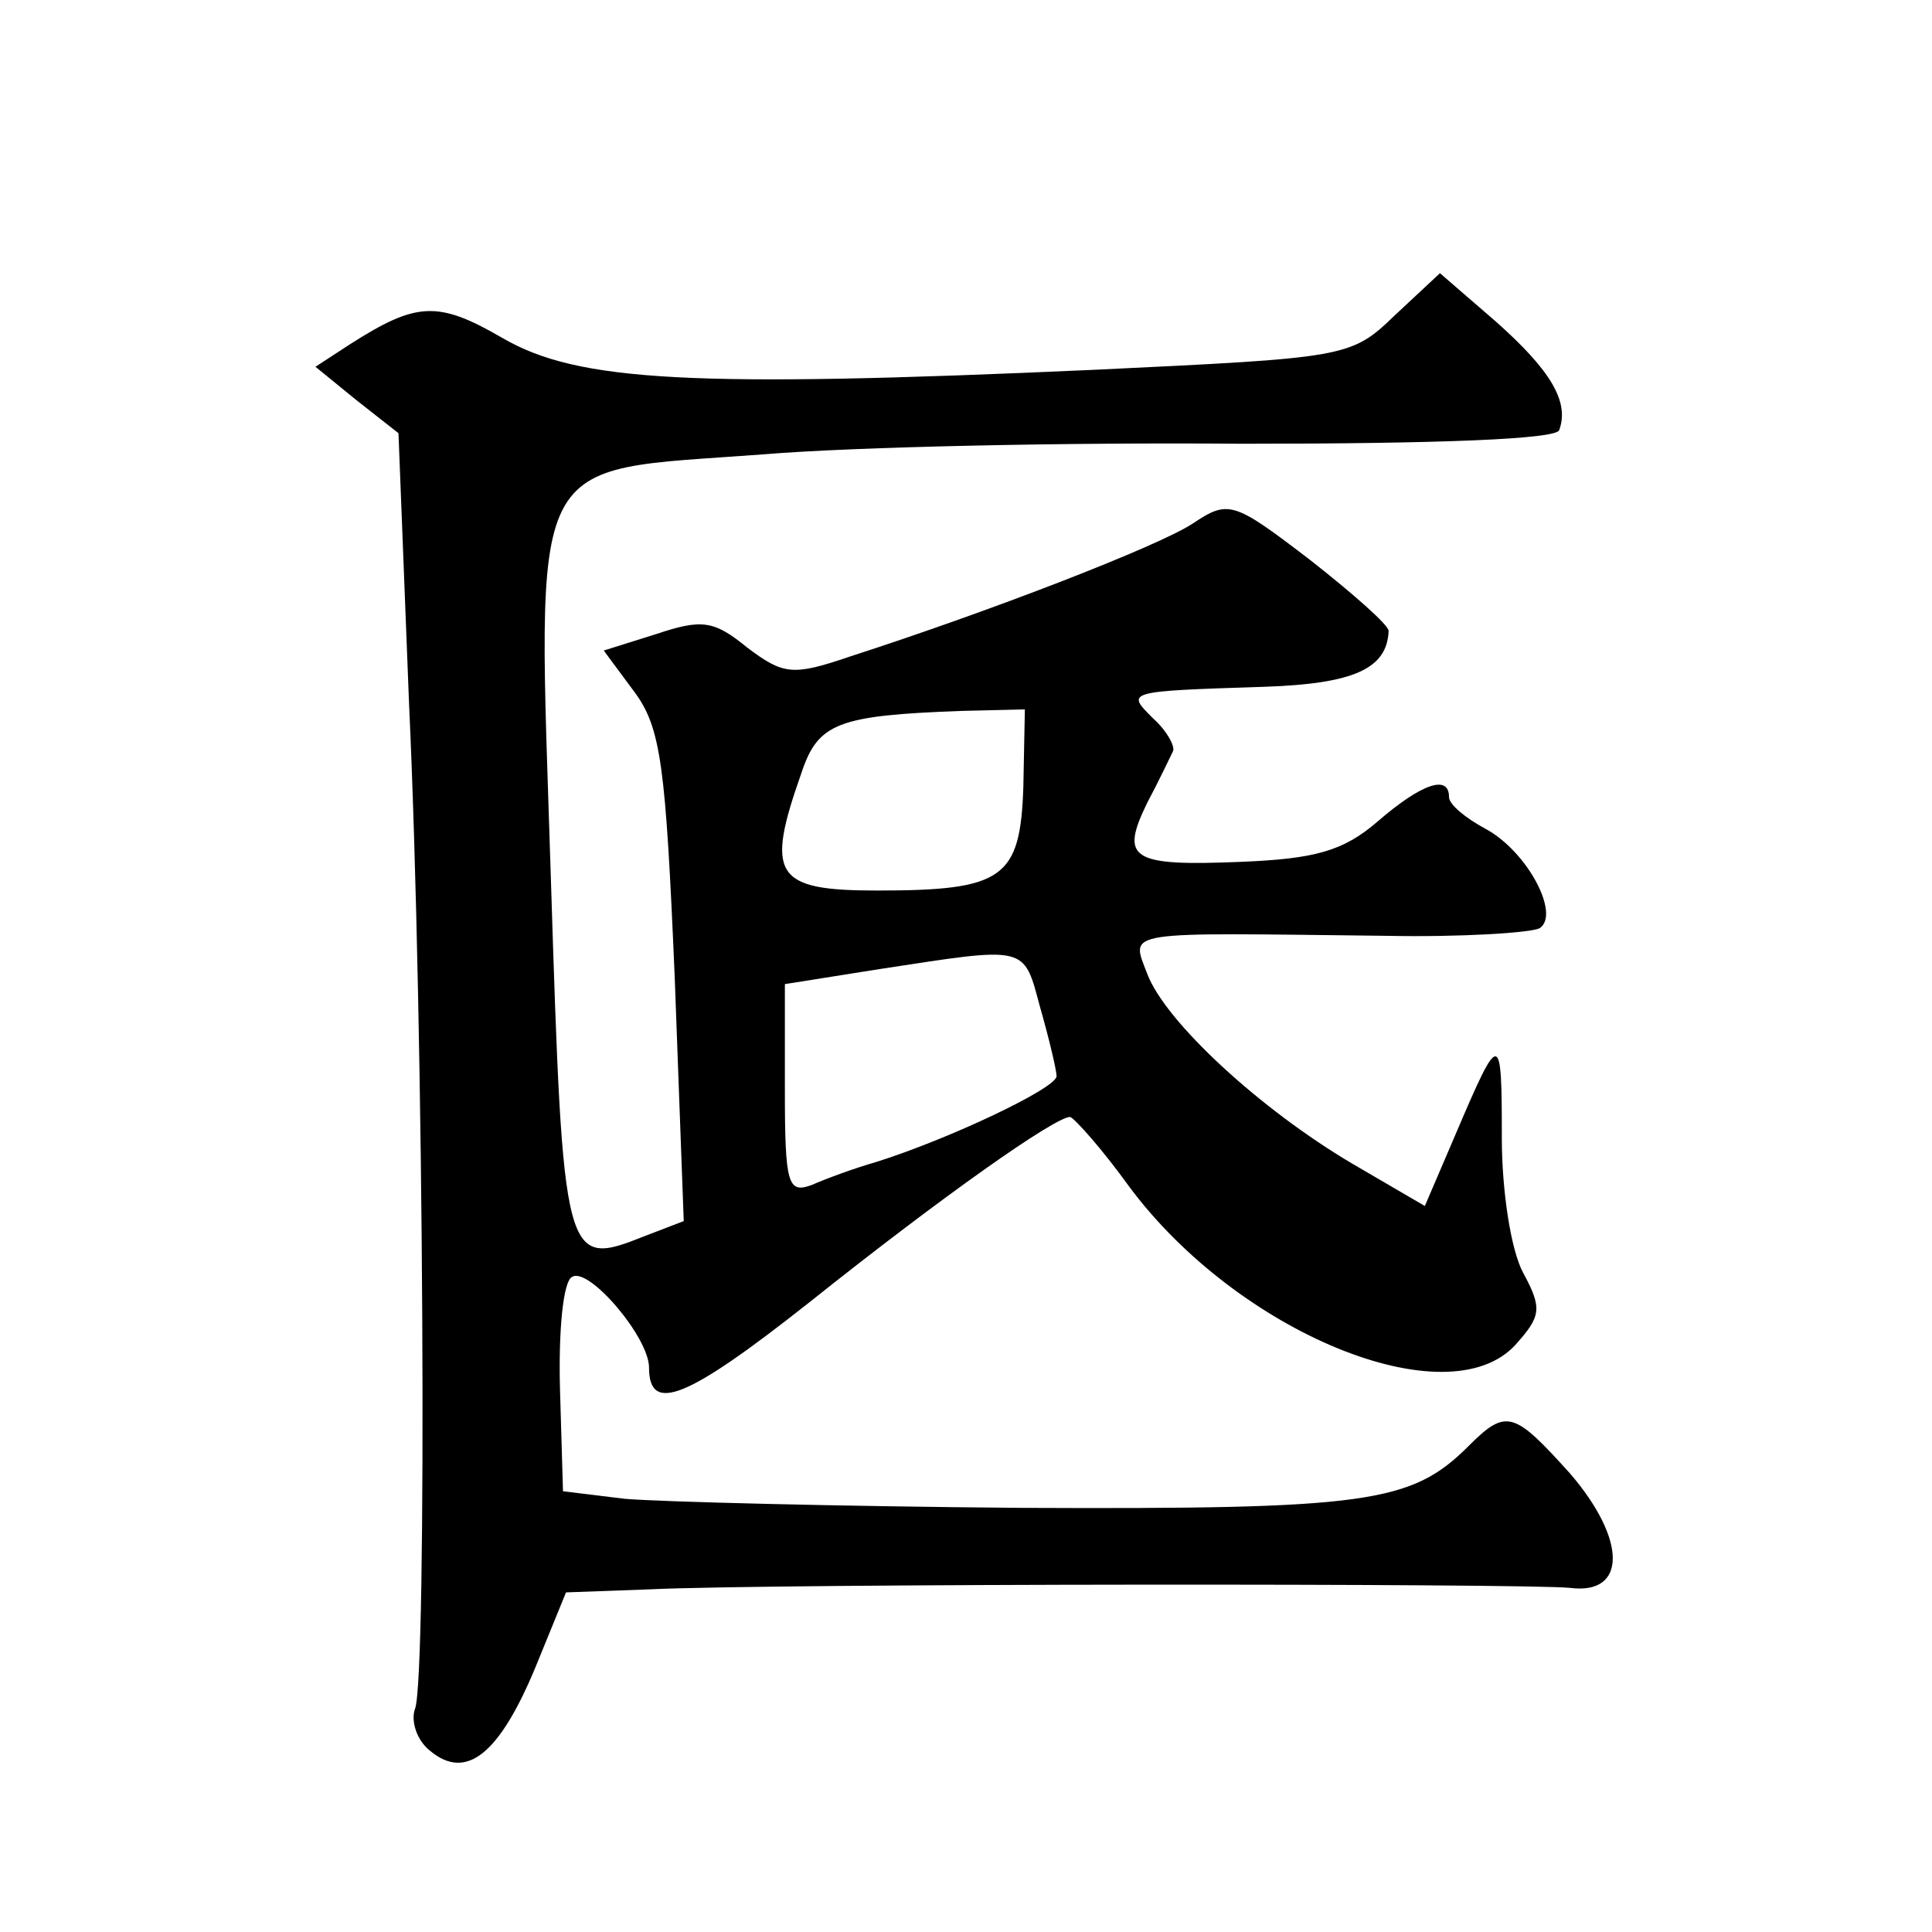 <?xml version="1.0" standalone="no"?>
<!DOCTYPE svg PUBLIC "-//W3C//DTD SVG 20010904//EN"
 "http://www.w3.org/TR/2001/REC-SVG-20010904/DTD/svg10.dtd">
<svg version="1.0" xmlns="http://www.w3.org/2000/svg"
 width="128pt" height="128pt" viewBox="0 0 128 128"
 preserveAspectRatio="xMidYMid meet">
<g transform="translate(0,128) scale(0.1,-0.1)"
fill="#0" stroke="none">
<path d="M924 1071 c-29 -28 -32 -28 -199 -36 -267 -12 -342 -8 -392 21 -43 25
-57 24 -101 -4 l-23 -15 27 -22 28 -22 7 -179 c10 -216 12 -645 4 -666 -3 -8 1
-21 10 -28 24 -20 46 -2 70 56 l20 49 55 2 c82 4 581 4 610 1 38 -5 38 32 0 76
-37 41 -42 43 -67 18 -38 -38 -67 -42 -296 -41 -122 1 -240 4 -263 6 l-41 5 -2
68 c-1 38 2 71 8 74 11 7 51 -40 51 -60 0 -31 25 -21 106 43 89 71 163 123 173
123 3 -1 21 -21 39 -46 72 -97 211 -154 256 -105 17 19 18 24 5 48 -8 15 -14 54
-14 89 0 71 -1 72 -30 4 l-21 -49 -48 28 c-61 36 -124 94 -136 126 -11 29 -18 27
158 25 50 -1 96 2 102 5 14 9 -8 51 -36 66 -13 7 -24 16 -24 21 0 15 -18 9 -47
-16 -23 -20 -42 -25 -91 -27 -73 -3 -80 2 -62 39 8 15 15 30 17 34 2 3 -4 14 -13
22 -18 18 -19 18 74 21 59 2 81 12 82 37 0 4 -24 25 -52 47 -51 39 -54 40 -78 24
-23 -15 -134 -58 -227 -88 -38 -13 -44 -12 -68 6 -22 18 -30 19 -60 9 l-35 -11
20 -27 c18 -24 21 -49 27 -189 l6 -162 -26 -10 c-53 -21 -54 -19 -62 236 -9 289
-18 270 141 282 60 5 202 8 317 7 130 0 208 3 210 9 7 19 -6 40 -42 72 l-37 32
-30 -28z m-246 -312 c-2 -61 -13 -69 -97 -69 -68 0 -74 10 -50 78 11 33 24 38 106
41 l42 1 -1 -51z m11 -146 c6 -21 11 -42 11 -46 0 -8 -72 -42 -120 -57 -14 -4 -33
-11 -42 -15 -16 -6 -18 0 -18 63 l0 70 63 10 c98 15 95 16 106 -25z"/>
</g>
</svg>
